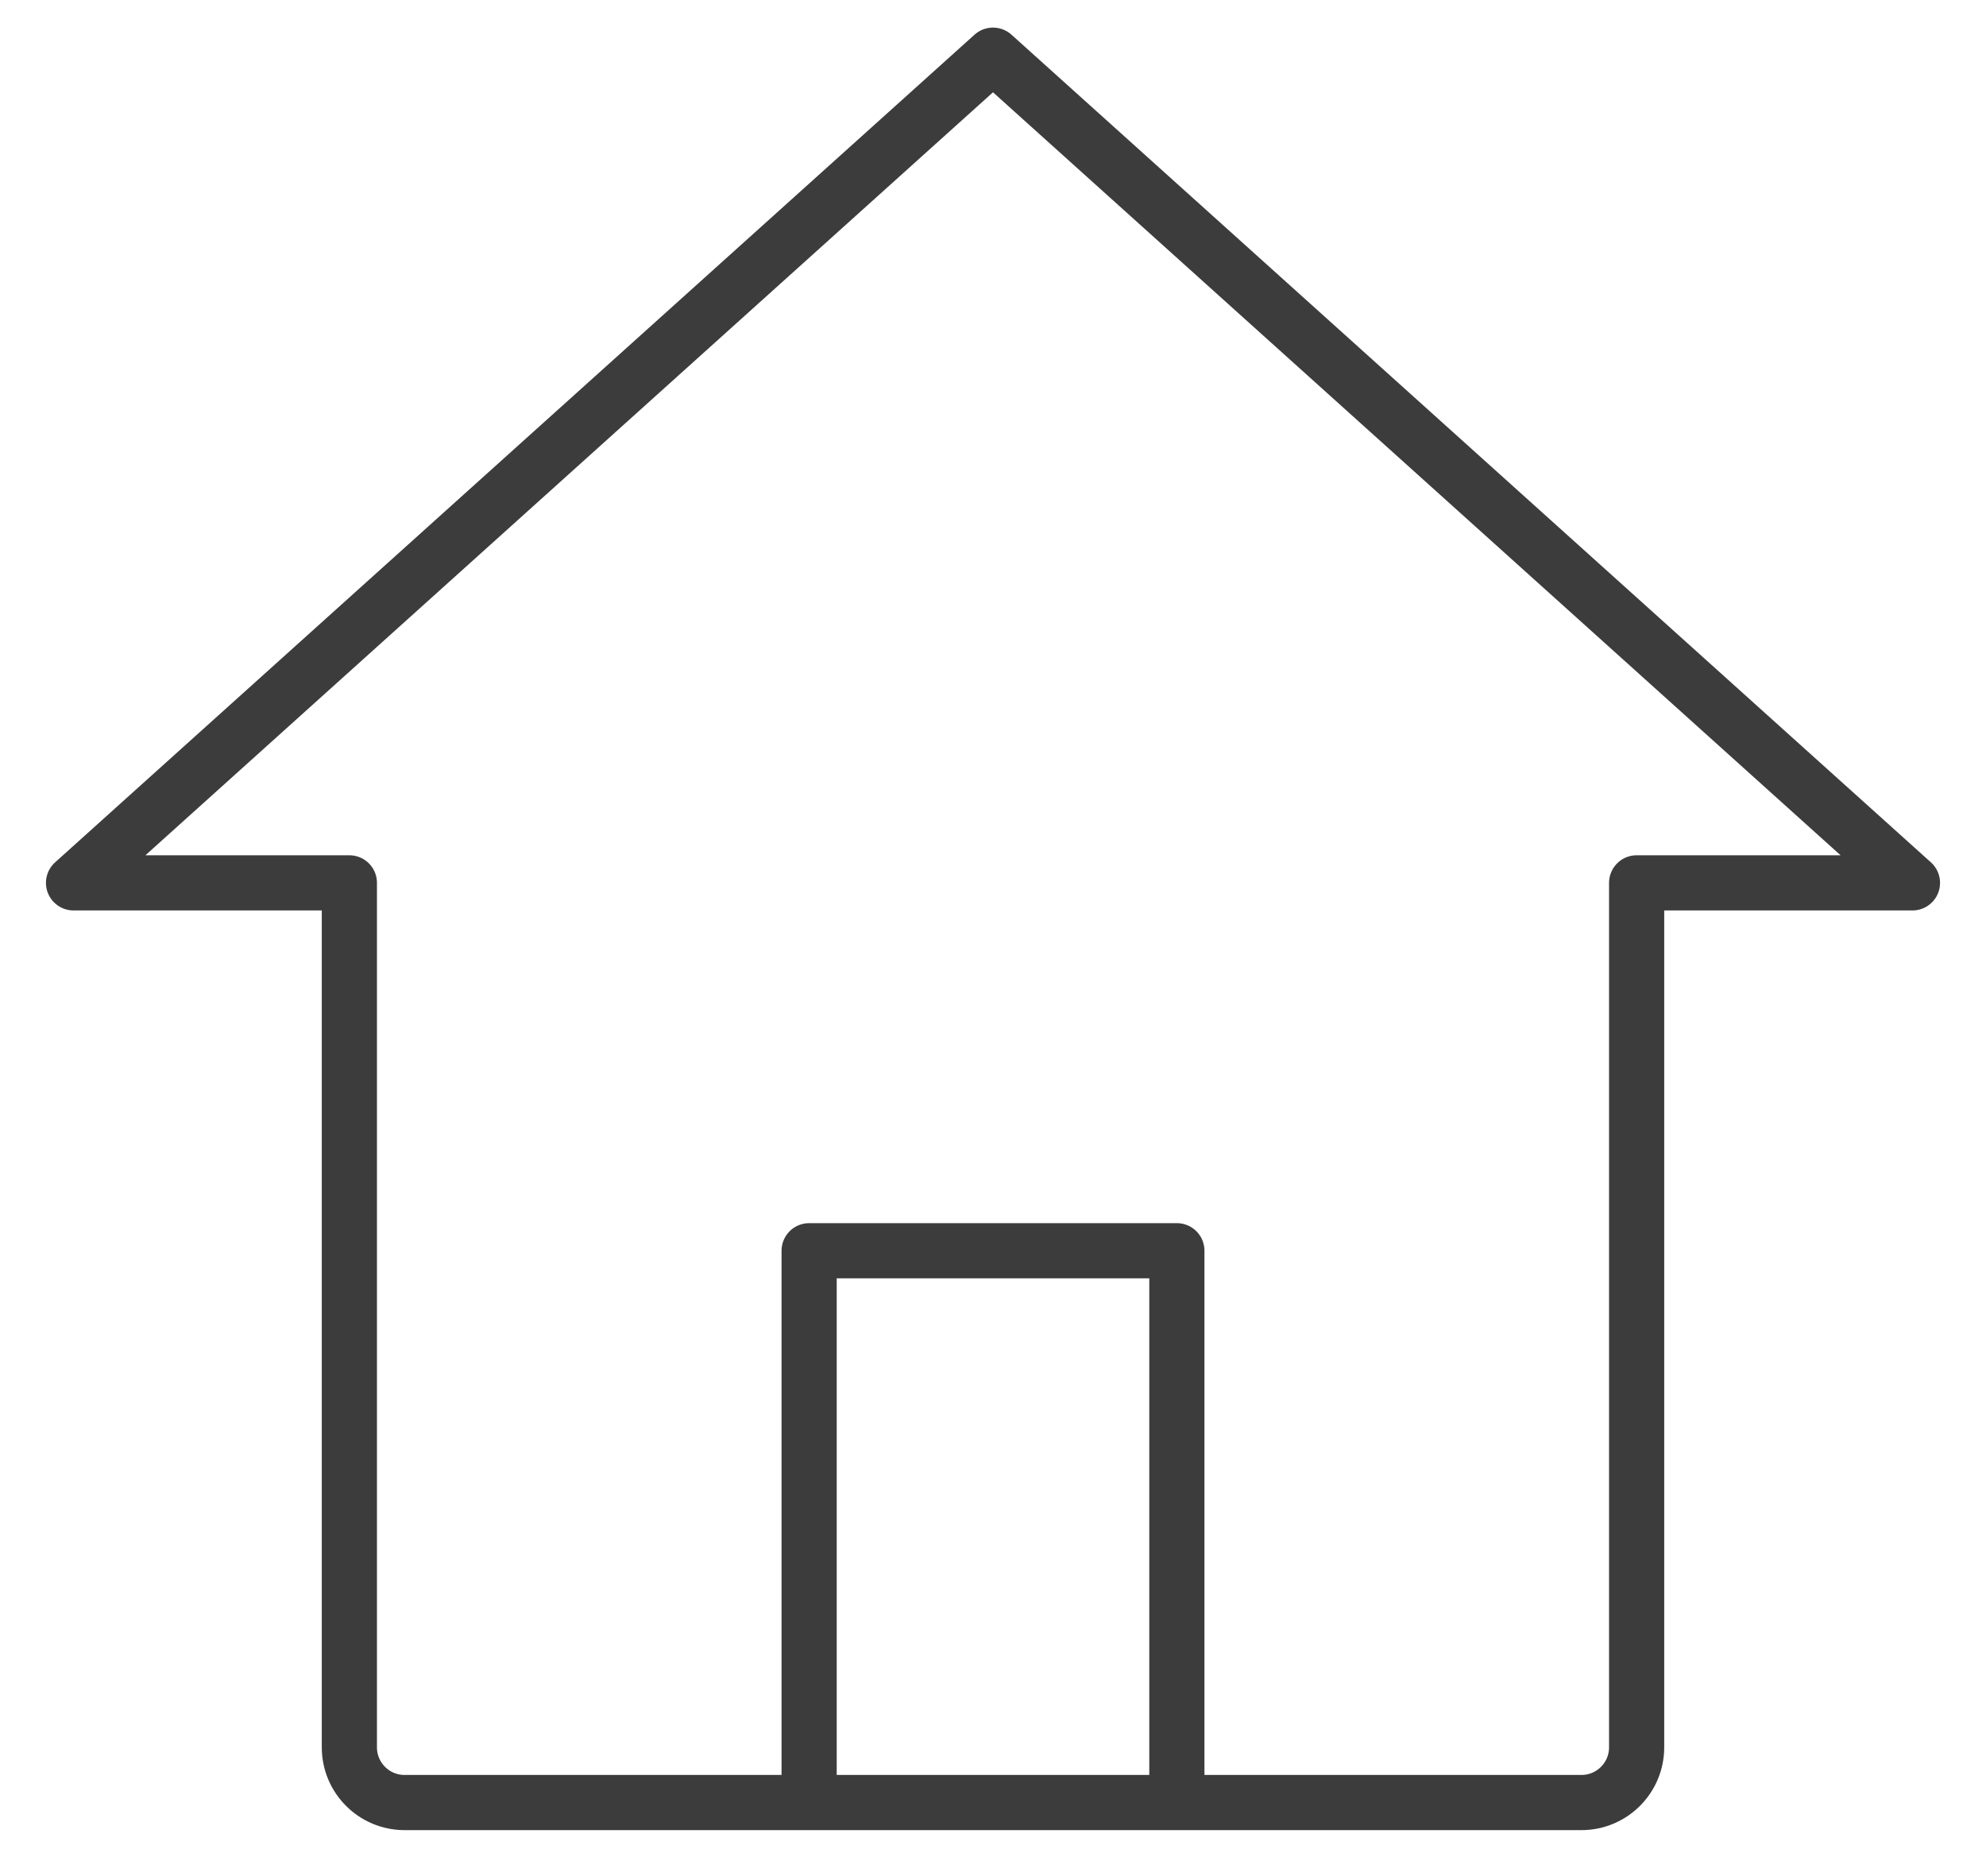 <?xml version="1.0" encoding="UTF-8"?>
<svg width="36" height="34" viewBox="0 0 36 34" fill="none" xmlns="http://www.w3.org/2000/svg">
<path d="M18 1L1.333 16H6.333V31.667C6.333 32.219 6.781 32.667 7.333 32.667H28.667C29.219 32.667 29.667 32.219 29.667 31.667V16H34.667L18 1Z" stroke="#3C3C3C" stroke-linejoin="round"/>
<path d="M14.667 32.667V22.667H21.333V32.667" stroke="#3C3C3C" stroke-linejoin="round"/>
</svg>
